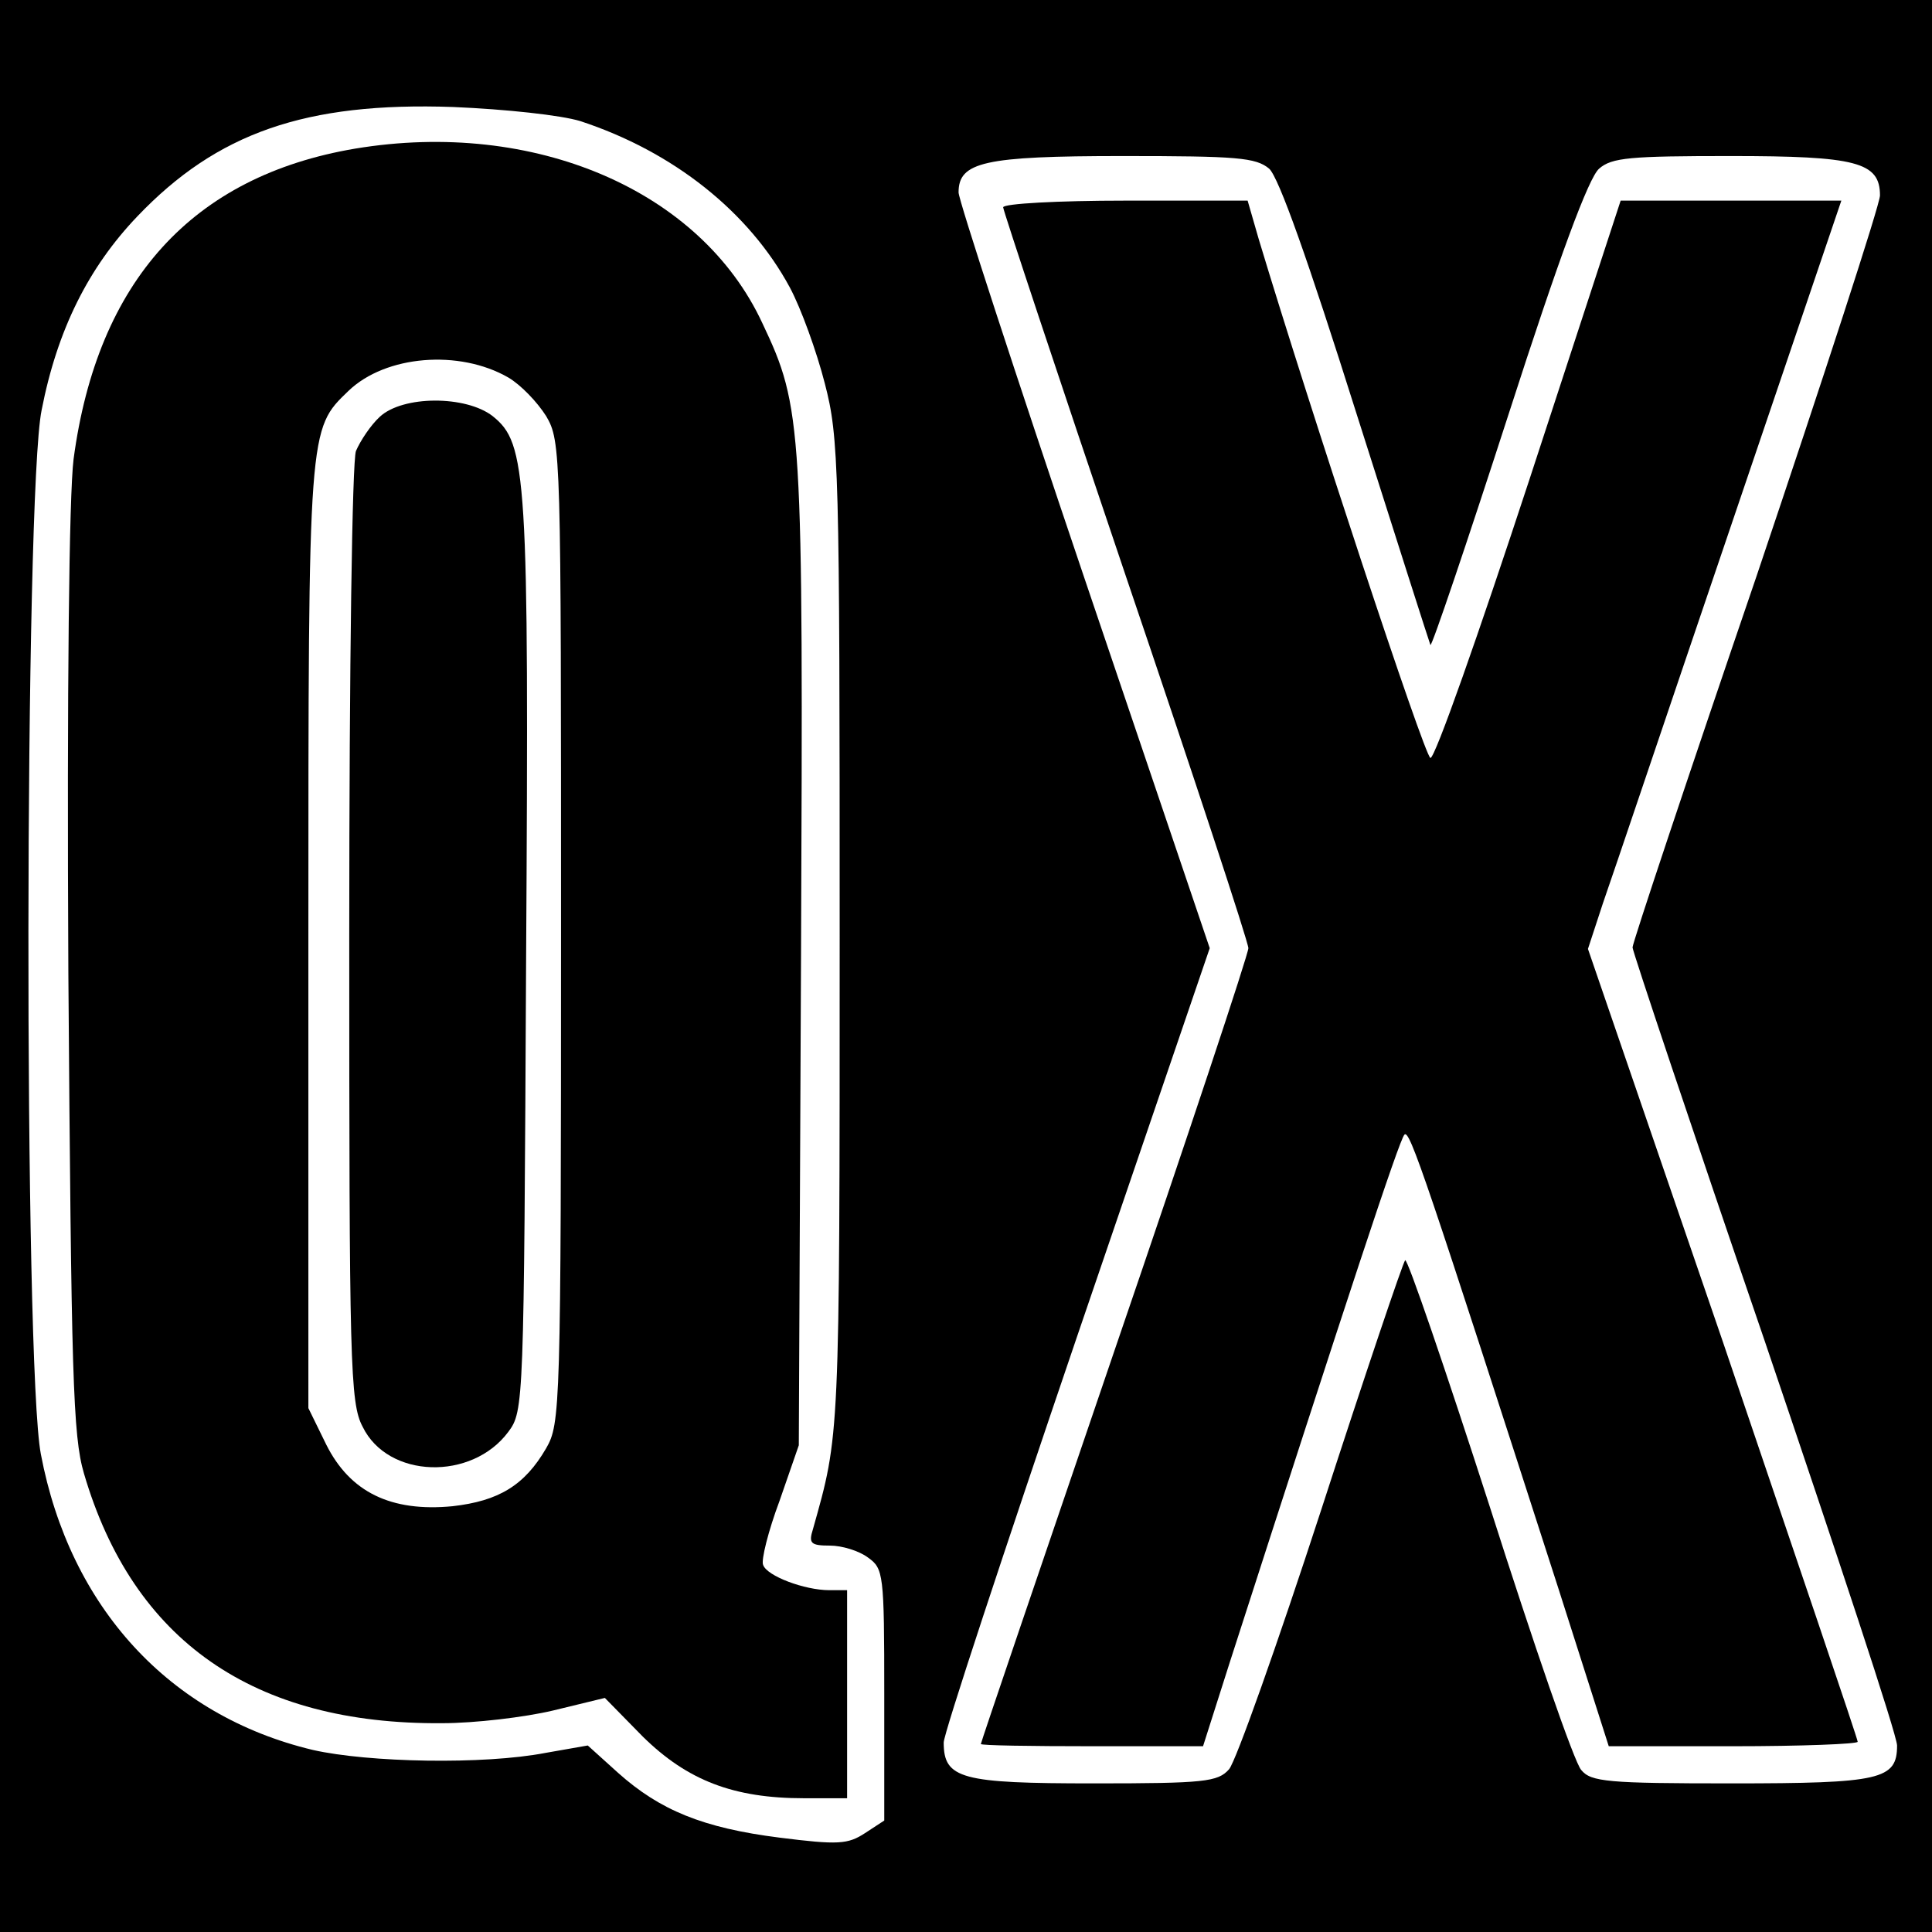 <svg version="1" xmlns="http://www.w3.org/2000/svg" width="346.667" height="346.667" viewBox="0 0 260 260"><path d="M0 130v130h260V0H0v130zM78.1 16.3c12.5 4.1 22.7 12.2 28.2 22.4 1.5 2.8 3.6 8.6 4.7 12.9 1.9 7.3 2 11.2 2 74.3 0 68.2 0 67.1-3.6 79.9-.6 1.9-.3 2.2 2.3 2.2 1.6 0 3.9.7 5.1 1.6 2.1 1.5 2.2 2.1 2.2 18.4v17l-2.6 1.7c-2.3 1.5-3.6 1.6-11.5.6-10.3-1.3-16.1-3.7-21.7-8.7l-4.1-3.7-5.7 1c-8.3 1.6-23.8 1.3-31.3-.4-19.3-4.6-32.7-19.2-36.6-39.8-2.3-11.9-2.2-129.3.1-140.5C7.7 44.4 11.9 36 18.5 29.1 29.2 17.9 41.1 13.7 61 14.4c7.1.3 14.5 1.1 17.1 1.9zm92.7 6.4c1.3 1.2 5.2 12.2 11.7 32.8 5.4 17 9.9 31.1 10 31.3.2.2 4.9-13.7 10.5-31 6.9-21.4 10.8-31.9 12.2-33.1 1.7-1.5 4.2-1.7 17.7-1.7 16.9 0 20.1.8 20.1 5.3 0 1.2-7.5 24.2-16.6 51.2-9.2 26.9-16.7 49.4-16.7 50 0 .5 8 24.4 17.8 53 9.7 28.6 17.8 53 17.8 54.4 0 4.6-2.2 5.1-22.3 5.1-16.6 0-18.9-.2-20.2-1.8-.9-.9-6.4-16.9-12.3-35.4-6-18.6-11.1-33.5-11.4-33.2-.3.3-5.4 15.4-11.3 33.6-5.9 18.1-11.5 33.9-12.4 34.9-1.5 1.7-3.3 1.9-18.2 1.9-17.8 0-20.2-.6-20.2-5.5 0-1.2 8.1-25.7 17.9-54.5l17.9-52.4-16.9-49.9C136.6 50.2 129 26.9 129 25.9c0-4.1 3.4-4.9 22.1-4.9 15.4 0 17.9.2 19.7 1.7z"/><path d="M47.8 20C25.9 23.7 13.1 37.8 9.9 61.8c-.6 4.9-.9 30.5-.7 69.2.4 54.2.6 62.2 2.1 67.3 6.6 22.5 22.8 33.8 48.2 33.6 4.4 0 11.1-.8 14.9-1.7l7-1.7 5.1 5.2c6 5.9 12.2 8.3 21.7 8.3h5.8v-28h-2.4c-3.3 0-8.4-1.9-8.9-3.4-.3-.6.7-4.6 2.2-8.6l2.6-7.5.3-66c.3-71.5.2-73.6-5.2-85C94.3 25.6 71.9 16 47.8 20zm20.6 30.8c1.7 1 3.9 3.3 5.1 5.2 2 3.4 2 4.9 2 69.5 0 64.2-.1 66.1-2 69.4-2.9 5-6.4 7.1-12.6 7.8-8.3.8-13.8-1.9-17-8.3l-2.4-4.9V126c0-68.7 0-68.2 5.4-73.4 5-4.8 14.9-5.6 21.5-1.8z"/><path d="M51.1 56.1c-1.2 1.1-2.6 3.2-3.2 4.6-.5 1.4-.9 28.5-.9 65.1 0 57.7.1 63 1.8 66.2 3.4 7 14.7 7.3 19.6.7 2.1-2.8 2.1-3.7 2.4-63.5.4-65.6.1-69.5-4.5-73.2-3.6-2.8-12.1-2.8-15.2.1zM135 27.9c0 .4 7.4 22.7 16.5 49.6 9.1 26.8 16.5 49.3 16.5 50.1 0 .8-8.1 25.2-18 54.1-9.9 29-18 52.8-18 53 0 .2 6.7.3 14.9.3h15l3.6-11.3c15.8-49 22.8-70.3 23.5-71 .7-.8 2.9 5.8 20.7 61l6.8 21.3h16.7c9.3 0 16.8-.3 16.8-.6 0-.4-8.2-24.5-18.1-53.7l-18.2-53 2-6.1c1.2-3.4 8.8-26 17.1-50.4l15-44.2H218.1l-12.3 37.6c-6.8 20.7-12.7 37.5-13.3 37.4-.8-.2-16.2-46.9-23.1-69.8l-1.5-5.2h-16.5c-9 0-16.4.4-16.4.9z"/></svg>